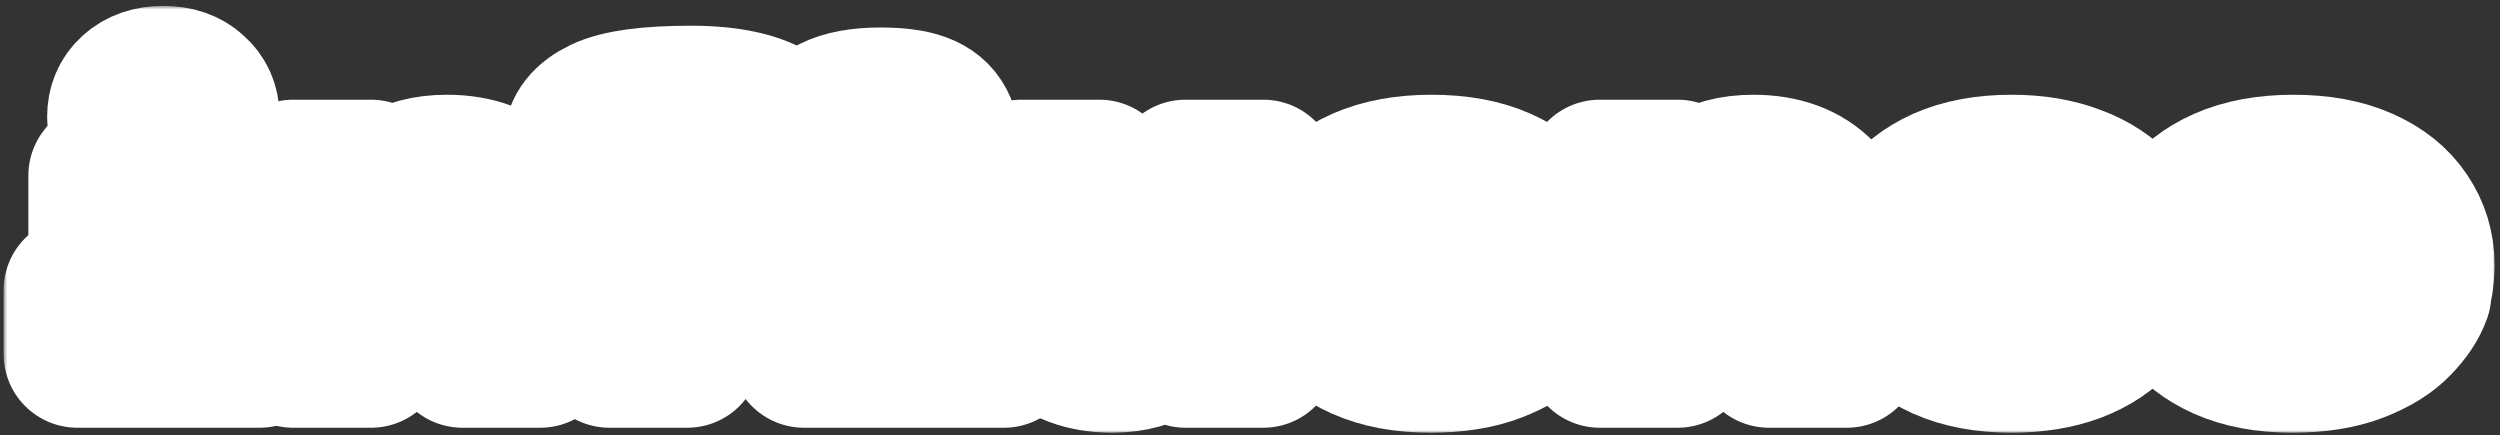 <?xml version="1.0" encoding="UTF-8"?> <svg xmlns="http://www.w3.org/2000/svg" width="339" height="59" viewBox="0 0 339 59" fill="none"><rect x="0" y="0" width="339" height="59" fill="#333333" stroke="none"/><mask id="path-1-outside-1_846_7" maskUnits="userSpaceOnUse" x="0.487" y="0.8" width="338" height="58" fill="black"><rect fill="white" x="0.487" y="0.8" width="338" height="58"></rect><path d="M28.487 39.36H35.207V48H10.487V39.36H18.407V34.176C18.407 33.344 18.231 32.768 17.879 32.448C17.559 32.128 16.983 31.968 16.151 31.968C15.351 31.968 14.583 32.128 13.847 32.448V23.808C15.351 23.168 17.335 22.848 19.799 22.848C22.039 22.848 23.783 23.088 25.031 23.568C26.279 24.048 27.159 24.816 27.671 25.872C28.215 26.896 28.487 28.32 28.487 30.144V39.36ZM22.151 20.88C20.391 20.88 18.983 20.416 17.927 19.488C16.903 18.528 16.391 17.312 16.391 15.84C16.391 14.368 16.903 13.168 17.927 12.24C18.983 11.28 20.391 10.8 22.151 10.8C23.911 10.8 25.303 11.28 26.327 12.24C27.383 13.168 27.911 14.368 27.911 15.84C27.911 17.312 27.383 18.528 26.327 19.488C25.303 20.416 23.911 20.88 22.151 20.88Z"></path><path d="M39.758 48V23.52H50.318L48.878 30.48H49.838C50.574 27.856 51.838 25.936 53.63 24.72C55.454 23.472 57.774 22.848 60.59 22.848C64.526 22.848 67.614 24 69.854 26.304C72.126 28.576 73.262 31.728 73.262 35.76V48H62.702V38.256C62.702 36.176 62.142 34.576 61.022 33.456C59.934 32.304 58.43 31.728 56.51 31.728C54.59 31.728 53.07 32.304 51.95 33.456C50.862 34.576 50.318 36.176 50.318 38.256V48H39.758Z"></path><path d="M82.632 48V32.4H76.392V24.72H84.888V23.76C82.648 23.76 80.984 23.376 79.896 22.608C78.84 21.808 78.312 20.736 78.312 19.392C78.312 17.632 79.432 16.208 81.672 15.12C83.944 14.032 87.944 13.488 93.672 13.488C98.92 13.488 102.792 14.352 105.288 16.08C107.784 17.808 109.032 20.08 109.032 22.896V23.04H98.472V22.896C98.472 22.48 98.072 22.096 97.272 21.744C96.504 21.36 95.224 21.168 93.432 21.168C91.544 21.168 90.232 21.36 89.496 21.744C88.76 22.096 88.392 22.592 88.392 23.232C88.392 23.808 88.632 24.224 89.112 24.48H104.472V32.4H93.192V48H82.632Z"></path><path d="M128.46 39.36H136.14V48H109.02V39.36H117.9V25.056C117.9 24.224 117.724 23.648 117.372 23.328C117.02 23.008 116.364 22.848 115.404 22.848C114.412 22.848 113.564 23.088 112.86 23.568V14.928C114.46 14.128 116.636 13.728 119.388 13.728C121.756 13.728 123.58 13.968 124.86 14.448C126.172 14.928 127.1 15.696 127.644 16.752C128.188 17.776 128.46 19.2 128.46 21.024V39.36Z"></path><path d="M150.813 48.672C147.037 48.672 144.045 47.552 141.837 45.312C139.629 43.04 138.525 39.936 138.525 36V23.52H149.085V33.504C149.085 35.488 149.597 37.04 150.621 38.16C151.677 39.248 153.101 39.792 154.893 39.792C156.717 39.792 158.141 39.248 159.165 38.16C160.221 37.04 160.749 35.488 160.749 33.504V23.52H171.309V48H160.749L162.189 41.04H161.229C159.789 46.128 156.317 48.672 150.813 48.672Z"></path><path d="M211.394 35.904C211.394 36.64 211.33 37.472 211.202 38.4H187.106C188.194 40.288 190.546 41.232 194.162 41.232C196.05 41.232 197.458 41.104 198.386 40.848C199.346 40.592 200.178 40.256 200.882 39.84H210.962C210.482 41.184 209.586 42.528 208.274 43.872C206.994 45.216 205.154 46.352 202.754 47.28C200.354 48.208 197.426 48.672 193.97 48.672C190.354 48.672 187.25 48.096 184.658 46.944C182.098 45.792 180.146 44.24 178.802 42.288C177.49 40.336 176.834 38.16 176.834 35.76C176.834 33.36 177.49 31.184 178.802 29.232C180.146 27.28 182.114 25.728 184.706 24.576C187.33 23.424 190.466 22.848 194.114 22.848C197.794 22.848 200.93 23.424 203.522 24.576C206.114 25.728 208.066 27.296 209.378 29.28C210.722 31.264 211.394 33.472 211.394 35.904ZM194.114 30.288C190.53 30.288 188.194 31.232 187.106 33.12H201.122C200.034 31.232 197.698 30.288 194.114 30.288Z"></path><path d="M216.927 48V23.52H227.487L226.047 30.48H227.007C227.743 27.856 229.007 25.936 230.799 24.72C232.623 23.472 234.943 22.848 237.759 22.848C241.695 22.848 244.783 24 247.023 26.304C249.295 28.576 250.431 31.728 250.431 35.76V48H239.871V38.256C239.871 36.176 239.311 34.576 238.191 33.456C237.103 32.304 235.599 31.728 233.679 31.728C231.759 31.728 230.239 32.304 229.119 33.456C228.031 34.576 227.487 36.176 227.487 38.256V48H216.927Z"></path><path d="M272.786 48.672C269.17 48.672 266.066 48.096 263.474 46.944C260.914 45.792 258.978 44.24 257.666 42.288C256.354 40.304 255.698 38.128 255.698 35.76C255.698 33.392 256.354 31.232 257.666 29.28C258.978 27.296 260.914 25.728 263.474 24.576C266.066 23.424 269.17 22.848 272.786 22.848C276.018 22.848 278.882 23.328 281.378 24.288C283.874 25.216 285.858 26.528 287.33 28.224C288.802 29.92 289.65 31.872 289.874 34.08H279.314C279.058 33.216 278.37 32.496 277.25 31.92C276.162 31.312 274.674 31.008 272.786 31.008C270.738 31.008 269.138 31.472 267.986 32.4C266.834 33.328 266.258 34.448 266.258 35.76C266.258 37.072 266.834 38.192 267.986 39.12C269.138 40.048 270.738 40.512 272.786 40.512C274.674 40.512 276.162 40.224 277.25 39.648C278.37 39.04 279.058 38.304 279.314 37.44H289.874C289.65 39.648 288.802 41.6 287.33 43.296C285.858 44.992 283.874 46.32 281.378 47.28C278.882 48.208 276.018 48.672 272.786 48.672Z"></path><path d="M328.26 35.904C328.26 36.64 328.196 37.472 328.068 38.4H303.972C305.06 40.288 307.412 41.232 311.028 41.232C312.916 41.232 314.324 41.104 315.252 40.848C316.212 40.592 317.044 40.256 317.748 39.84H327.828C327.348 41.184 326.452 42.528 325.14 43.872C323.86 45.216 322.02 46.352 319.62 47.28C317.22 48.208 314.292 48.672 310.836 48.672C307.22 48.672 304.116 48.096 301.524 46.944C298.964 45.792 297.012 44.24 295.668 42.288C294.356 40.336 293.7 38.16 293.7 35.76C293.7 33.36 294.356 31.184 295.668 29.232C297.012 27.28 298.98 25.728 301.572 24.576C304.196 23.424 307.332 22.848 310.98 22.848C314.66 22.848 317.796 23.424 320.388 24.576C322.98 25.728 324.932 27.296 326.244 29.28C327.588 31.264 328.26 33.472 328.26 35.904ZM310.98 30.288C307.396 30.288 305.06 31.232 303.972 33.12H317.988C316.9 31.232 314.564 30.288 310.98 30.288Z"></path></mask><path d="M28.487 39.36H35.207V48H10.487V39.36H18.407V34.176C18.407 33.344 18.231 32.768 17.879 32.448C17.559 32.128 16.983 31.968 16.151 31.968C15.351 31.968 14.583 32.128 13.847 32.448V23.808C15.351 23.168 17.335 22.848 19.799 22.848C22.039 22.848 23.783 23.088 25.031 23.568C26.279 24.048 27.159 24.816 27.671 25.872C28.215 26.896 28.487 28.32 28.487 30.144V39.36ZM22.151 20.88C20.391 20.88 18.983 20.416 17.927 19.488C16.903 18.528 16.391 17.312 16.391 15.84C16.391 14.368 16.903 13.168 17.927 12.24C18.983 11.28 20.391 10.8 22.151 10.8C23.911 10.8 25.303 11.28 26.327 12.24C27.383 13.168 27.911 14.368 27.911 15.84C27.911 17.312 27.383 18.528 26.327 19.488C25.303 20.416 23.911 20.88 22.151 20.88Z" fill="white"></path><path d="M39.758 48V23.52H50.318L48.878 30.48H49.838C50.574 27.856 51.838 25.936 53.63 24.72C55.454 23.472 57.774 22.848 60.59 22.848C64.526 22.848 67.614 24 69.854 26.304C72.126 28.576 73.262 31.728 73.262 35.76V48H62.702V38.256C62.702 36.176 62.142 34.576 61.022 33.456C59.934 32.304 58.43 31.728 56.51 31.728C54.59 31.728 53.07 32.304 51.95 33.456C50.862 34.576 50.318 36.176 50.318 38.256V48H39.758Z" fill="white"></path><path d="M82.632 48V32.4H76.392V24.72H84.888V23.76C82.648 23.76 80.984 23.376 79.896 22.608C78.84 21.808 78.312 20.736 78.312 19.392C78.312 17.632 79.432 16.208 81.672 15.12C83.944 14.032 87.944 13.488 93.672 13.488C98.92 13.488 102.792 14.352 105.288 16.08C107.784 17.808 109.032 20.08 109.032 22.896V23.04H98.472V22.896C98.472 22.48 98.072 22.096 97.272 21.744C96.504 21.36 95.224 21.168 93.432 21.168C91.544 21.168 90.232 21.36 89.496 21.744C88.76 22.096 88.392 22.592 88.392 23.232C88.392 23.808 88.632 24.224 89.112 24.48H104.472V32.4H93.192V48H82.632Z" fill="white"></path><path d="M128.46 39.36H136.14V48H109.02V39.36H117.9V25.056C117.9 24.224 117.724 23.648 117.372 23.328C117.02 23.008 116.364 22.848 115.404 22.848C114.412 22.848 113.564 23.088 112.86 23.568V14.928C114.46 14.128 116.636 13.728 119.388 13.728C121.756 13.728 123.58 13.968 124.86 14.448C126.172 14.928 127.1 15.696 127.644 16.752C128.188 17.776 128.46 19.2 128.46 21.024V39.36Z" fill="white"></path><path d="M150.813 48.672C147.037 48.672 144.045 47.552 141.837 45.312C139.629 43.04 138.525 39.936 138.525 36V23.52H149.085V33.504C149.085 35.488 149.597 37.04 150.621 38.16C151.677 39.248 153.101 39.792 154.893 39.792C156.717 39.792 158.141 39.248 159.165 38.16C160.221 37.04 160.749 35.488 160.749 33.504V23.52H171.309V48H160.749L162.189 41.04H161.229C159.789 46.128 156.317 48.672 150.813 48.672Z" fill="white"></path><path d="M211.394 35.904C211.394 36.64 211.33 37.472 211.202 38.4H187.106C188.194 40.288 190.546 41.232 194.162 41.232C196.05 41.232 197.458 41.104 198.386 40.848C199.346 40.592 200.178 40.256 200.882 39.84H210.962C210.482 41.184 209.586 42.528 208.274 43.872C206.994 45.216 205.154 46.352 202.754 47.28C200.354 48.208 197.426 48.672 193.97 48.672C190.354 48.672 187.25 48.096 184.658 46.944C182.098 45.792 180.146 44.24 178.802 42.288C177.49 40.336 176.834 38.16 176.834 35.76C176.834 33.36 177.49 31.184 178.802 29.232C180.146 27.28 182.114 25.728 184.706 24.576C187.33 23.424 190.466 22.848 194.114 22.848C197.794 22.848 200.93 23.424 203.522 24.576C206.114 25.728 208.066 27.296 209.378 29.28C210.722 31.264 211.394 33.472 211.394 35.904ZM194.114 30.288C190.53 30.288 188.194 31.232 187.106 33.12H201.122C200.034 31.232 197.698 30.288 194.114 30.288Z" fill="white"></path><path d="M216.927 48V23.52H227.487L226.047 30.48H227.007C227.743 27.856 229.007 25.936 230.799 24.72C232.623 23.472 234.943 22.848 237.759 22.848C241.695 22.848 244.783 24 247.023 26.304C249.295 28.576 250.431 31.728 250.431 35.76V48H239.871V38.256C239.871 36.176 239.311 34.576 238.191 33.456C237.103 32.304 235.599 31.728 233.679 31.728C231.759 31.728 230.239 32.304 229.119 33.456C228.031 34.576 227.487 36.176 227.487 38.256V48H216.927Z" fill="white"></path><path d="M272.786 48.672C269.17 48.672 266.066 48.096 263.474 46.944C260.914 45.792 258.978 44.24 257.666 42.288C256.354 40.304 255.698 38.128 255.698 35.76C255.698 33.392 256.354 31.232 257.666 29.28C258.978 27.296 260.914 25.728 263.474 24.576C266.066 23.424 269.17 22.848 272.786 22.848C276.018 22.848 278.882 23.328 281.378 24.288C283.874 25.216 285.858 26.528 287.33 28.224C288.802 29.92 289.65 31.872 289.874 34.08H279.314C279.058 33.216 278.37 32.496 277.25 31.92C276.162 31.312 274.674 31.008 272.786 31.008C270.738 31.008 269.138 31.472 267.986 32.4C266.834 33.328 266.258 34.448 266.258 35.76C266.258 37.072 266.834 38.192 267.986 39.12C269.138 40.048 270.738 40.512 272.786 40.512C274.674 40.512 276.162 40.224 277.25 39.648C278.37 39.04 279.058 38.304 279.314 37.44H289.874C289.65 39.648 288.802 41.6 287.33 43.296C285.858 44.992 283.874 46.32 281.378 47.28C278.882 48.208 276.018 48.672 272.786 48.672Z" fill="white"></path><path d="M328.26 35.904C328.26 36.64 328.196 37.472 328.068 38.4H303.972C305.06 40.288 307.412 41.232 311.028 41.232C312.916 41.232 314.324 41.104 315.252 40.848C316.212 40.592 317.044 40.256 317.748 39.84H327.828C327.348 41.184 326.452 42.528 325.14 43.872C323.86 45.216 322.02 46.352 319.62 47.28C317.22 48.208 314.292 48.672 310.836 48.672C307.22 48.672 304.116 48.096 301.524 46.944C298.964 45.792 297.012 44.24 295.668 42.288C294.356 40.336 293.7 38.16 293.7 35.76C293.7 33.36 294.356 31.184 295.668 29.232C297.012 27.28 298.98 25.728 301.572 24.576C304.196 23.424 307.332 22.848 310.98 22.848C314.66 22.848 317.796 23.424 320.388 24.576C322.98 25.728 324.932 27.296 326.244 29.28C327.588 31.264 328.26 33.472 328.26 35.904ZM310.98 30.288C307.396 30.288 305.06 31.232 303.972 33.12H317.988C316.9 31.232 314.564 30.288 310.98 30.288Z" fill="white"></path><path d="M28.487 39.36H35.207V48H10.487V39.36H18.407V34.176C18.407 33.344 18.231 32.768 17.879 32.448C17.559 32.128 16.983 31.968 16.151 31.968C15.351 31.968 14.583 32.128 13.847 32.448V23.808C15.351 23.168 17.335 22.848 19.799 22.848C22.039 22.848 23.783 23.088 25.031 23.568C26.279 24.048 27.159 24.816 27.671 25.872C28.215 26.896 28.487 28.32 28.487 30.144V39.36ZM22.151 20.88C20.391 20.88 18.983 20.416 17.927 19.488C16.903 18.528 16.391 17.312 16.391 15.84C16.391 14.368 16.903 13.168 17.927 12.24C18.983 11.28 20.391 10.8 22.151 10.8C23.911 10.8 25.303 11.28 26.327 12.24C27.383 13.168 27.911 14.368 27.911 15.84C27.911 17.312 27.383 18.528 26.327 19.488C25.303 20.416 23.911 20.88 22.151 20.88Z" stroke="white" stroke-width="20" stroke-linejoin="round" mask="url(#path-1-outside-1_846_7)"></path><path d="M39.758 48V23.52H50.318L48.878 30.48H49.838C50.574 27.856 51.838 25.936 53.63 24.72C55.454 23.472 57.774 22.848 60.59 22.848C64.526 22.848 67.614 24 69.854 26.304C72.126 28.576 73.262 31.728 73.262 35.76V48H62.702V38.256C62.702 36.176 62.142 34.576 61.022 33.456C59.934 32.304 58.43 31.728 56.51 31.728C54.59 31.728 53.07 32.304 51.95 33.456C50.862 34.576 50.318 36.176 50.318 38.256V48H39.758Z" stroke="white" stroke-width="20" stroke-linejoin="round" mask="url(#path-1-outside-1_846_7)"></path><path d="M82.632 48V32.4H76.392V24.72H84.888V23.76C82.648 23.76 80.984 23.376 79.896 22.608C78.84 21.808 78.312 20.736 78.312 19.392C78.312 17.632 79.432 16.208 81.672 15.12C83.944 14.032 87.944 13.488 93.672 13.488C98.92 13.488 102.792 14.352 105.288 16.08C107.784 17.808 109.032 20.08 109.032 22.896V23.04H98.472V22.896C98.472 22.48 98.072 22.096 97.272 21.744C96.504 21.36 95.224 21.168 93.432 21.168C91.544 21.168 90.232 21.36 89.496 21.744C88.76 22.096 88.392 22.592 88.392 23.232C88.392 23.808 88.632 24.224 89.112 24.48H104.472V32.4H93.192V48H82.632Z" stroke="white" stroke-width="20" stroke-linejoin="round" mask="url(#path-1-outside-1_846_7)"></path><path d="M128.46 39.36H136.14V48H109.02V39.36H117.9V25.056C117.9 24.224 117.724 23.648 117.372 23.328C117.02 23.008 116.364 22.848 115.404 22.848C114.412 22.848 113.564 23.088 112.86 23.568V14.928C114.46 14.128 116.636 13.728 119.388 13.728C121.756 13.728 123.58 13.968 124.86 14.448C126.172 14.928 127.1 15.696 127.644 16.752C128.188 17.776 128.46 19.2 128.46 21.024V39.36Z" stroke="white" stroke-width="20" stroke-linejoin="round" mask="url(#path-1-outside-1_846_7)"></path><path d="M150.813 48.672C147.037 48.672 144.045 47.552 141.837 45.312C139.629 43.04 138.525 39.936 138.525 36V23.52H149.085V33.504C149.085 35.488 149.597 37.04 150.621 38.16C151.677 39.248 153.101 39.792 154.893 39.792C156.717 39.792 158.141 39.248 159.165 38.16C160.221 37.04 160.749 35.488 160.749 33.504V23.52H171.309V48H160.749L162.189 41.04H161.229C159.789 46.128 156.317 48.672 150.813 48.672Z" stroke="white" stroke-width="20" stroke-linejoin="round" mask="url(#path-1-outside-1_846_7)"></path><path d="M211.394 35.904C211.394 36.64 211.33 37.472 211.202 38.4H187.106C188.194 40.288 190.546 41.232 194.162 41.232C196.05 41.232 197.458 41.104 198.386 40.848C199.346 40.592 200.178 40.256 200.882 39.84H210.962C210.482 41.184 209.586 42.528 208.274 43.872C206.994 45.216 205.154 46.352 202.754 47.28C200.354 48.208 197.426 48.672 193.97 48.672C190.354 48.672 187.25 48.096 184.658 46.944C182.098 45.792 180.146 44.24 178.802 42.288C177.49 40.336 176.834 38.16 176.834 35.76C176.834 33.36 177.49 31.184 178.802 29.232C180.146 27.28 182.114 25.728 184.706 24.576C187.33 23.424 190.466 22.848 194.114 22.848C197.794 22.848 200.93 23.424 203.522 24.576C206.114 25.728 208.066 27.296 209.378 29.28C210.722 31.264 211.394 33.472 211.394 35.904ZM194.114 30.288C190.53 30.288 188.194 31.232 187.106 33.12H201.122C200.034 31.232 197.698 30.288 194.114 30.288Z" stroke="white" stroke-width="20" stroke-linejoin="round" mask="url(#path-1-outside-1_846_7)"></path><path d="M216.927 48V23.52H227.487L226.047 30.48H227.007C227.743 27.856 229.007 25.936 230.799 24.72C232.623 23.472 234.943 22.848 237.759 22.848C241.695 22.848 244.783 24 247.023 26.304C249.295 28.576 250.431 31.728 250.431 35.76V48H239.871V38.256C239.871 36.176 239.311 34.576 238.191 33.456C237.103 32.304 235.599 31.728 233.679 31.728C231.759 31.728 230.239 32.304 229.119 33.456C228.031 34.576 227.487 36.176 227.487 38.256V48H216.927Z" stroke="white" stroke-width="20" stroke-linejoin="round" mask="url(#path-1-outside-1_846_7)"></path><path d="M272.786 48.672C269.17 48.672 266.066 48.096 263.474 46.944C260.914 45.792 258.978 44.24 257.666 42.288C256.354 40.304 255.698 38.128 255.698 35.76C255.698 33.392 256.354 31.232 257.666 29.28C258.978 27.296 260.914 25.728 263.474 24.576C266.066 23.424 269.17 22.848 272.786 22.848C276.018 22.848 278.882 23.328 281.378 24.288C283.874 25.216 285.858 26.528 287.33 28.224C288.802 29.92 289.65 31.872 289.874 34.08H279.314C279.058 33.216 278.37 32.496 277.25 31.92C276.162 31.312 274.674 31.008 272.786 31.008C270.738 31.008 269.138 31.472 267.986 32.4C266.834 33.328 266.258 34.448 266.258 35.76C266.258 37.072 266.834 38.192 267.986 39.12C269.138 40.048 270.738 40.512 272.786 40.512C274.674 40.512 276.162 40.224 277.25 39.648C278.37 39.04 279.058 38.304 279.314 37.44H289.874C289.65 39.648 288.802 41.6 287.33 43.296C285.858 44.992 283.874 46.32 281.378 47.28C278.882 48.208 276.018 48.672 272.786 48.672Z" stroke="white" stroke-width="20" stroke-linejoin="round" mask="url(#path-1-outside-1_846_7)"></path><path d="M328.26 35.904C328.26 36.64 328.196 37.472 328.068 38.4H303.972C305.06 40.288 307.412 41.232 311.028 41.232C312.916 41.232 314.324 41.104 315.252 40.848C316.212 40.592 317.044 40.256 317.748 39.84H327.828C327.348 41.184 326.452 42.528 325.14 43.872C323.86 45.216 322.02 46.352 319.62 47.28C317.22 48.208 314.292 48.672 310.836 48.672C307.22 48.672 304.116 48.096 301.524 46.944C298.964 45.792 297.012 44.24 295.668 42.288C294.356 40.336 293.7 38.16 293.7 35.76C293.7 33.36 294.356 31.184 295.668 29.232C297.012 27.28 298.98 25.728 301.572 24.576C304.196 23.424 307.332 22.848 310.98 22.848C314.66 22.848 317.796 23.424 320.388 24.576C322.98 25.728 324.932 27.296 326.244 29.28C327.588 31.264 328.26 33.472 328.26 35.904ZM310.98 30.288C307.396 30.288 305.06 31.232 303.972 33.12H317.988C316.9 31.232 314.564 30.288 310.98 30.288Z" stroke="white" stroke-width="20" stroke-linejoin="round" mask="url(#path-1-outside-1_846_7)"></path><path d="M12 7H31V21L53 19L72.5 16.5L90.5 7L126.5 10.5L133 20.25H186.75L320.5 21.5L330.5 26.5L334.5 39.5L322.5 50.5L6 53V40L12 35V7Z" fill="white"></path></svg> 